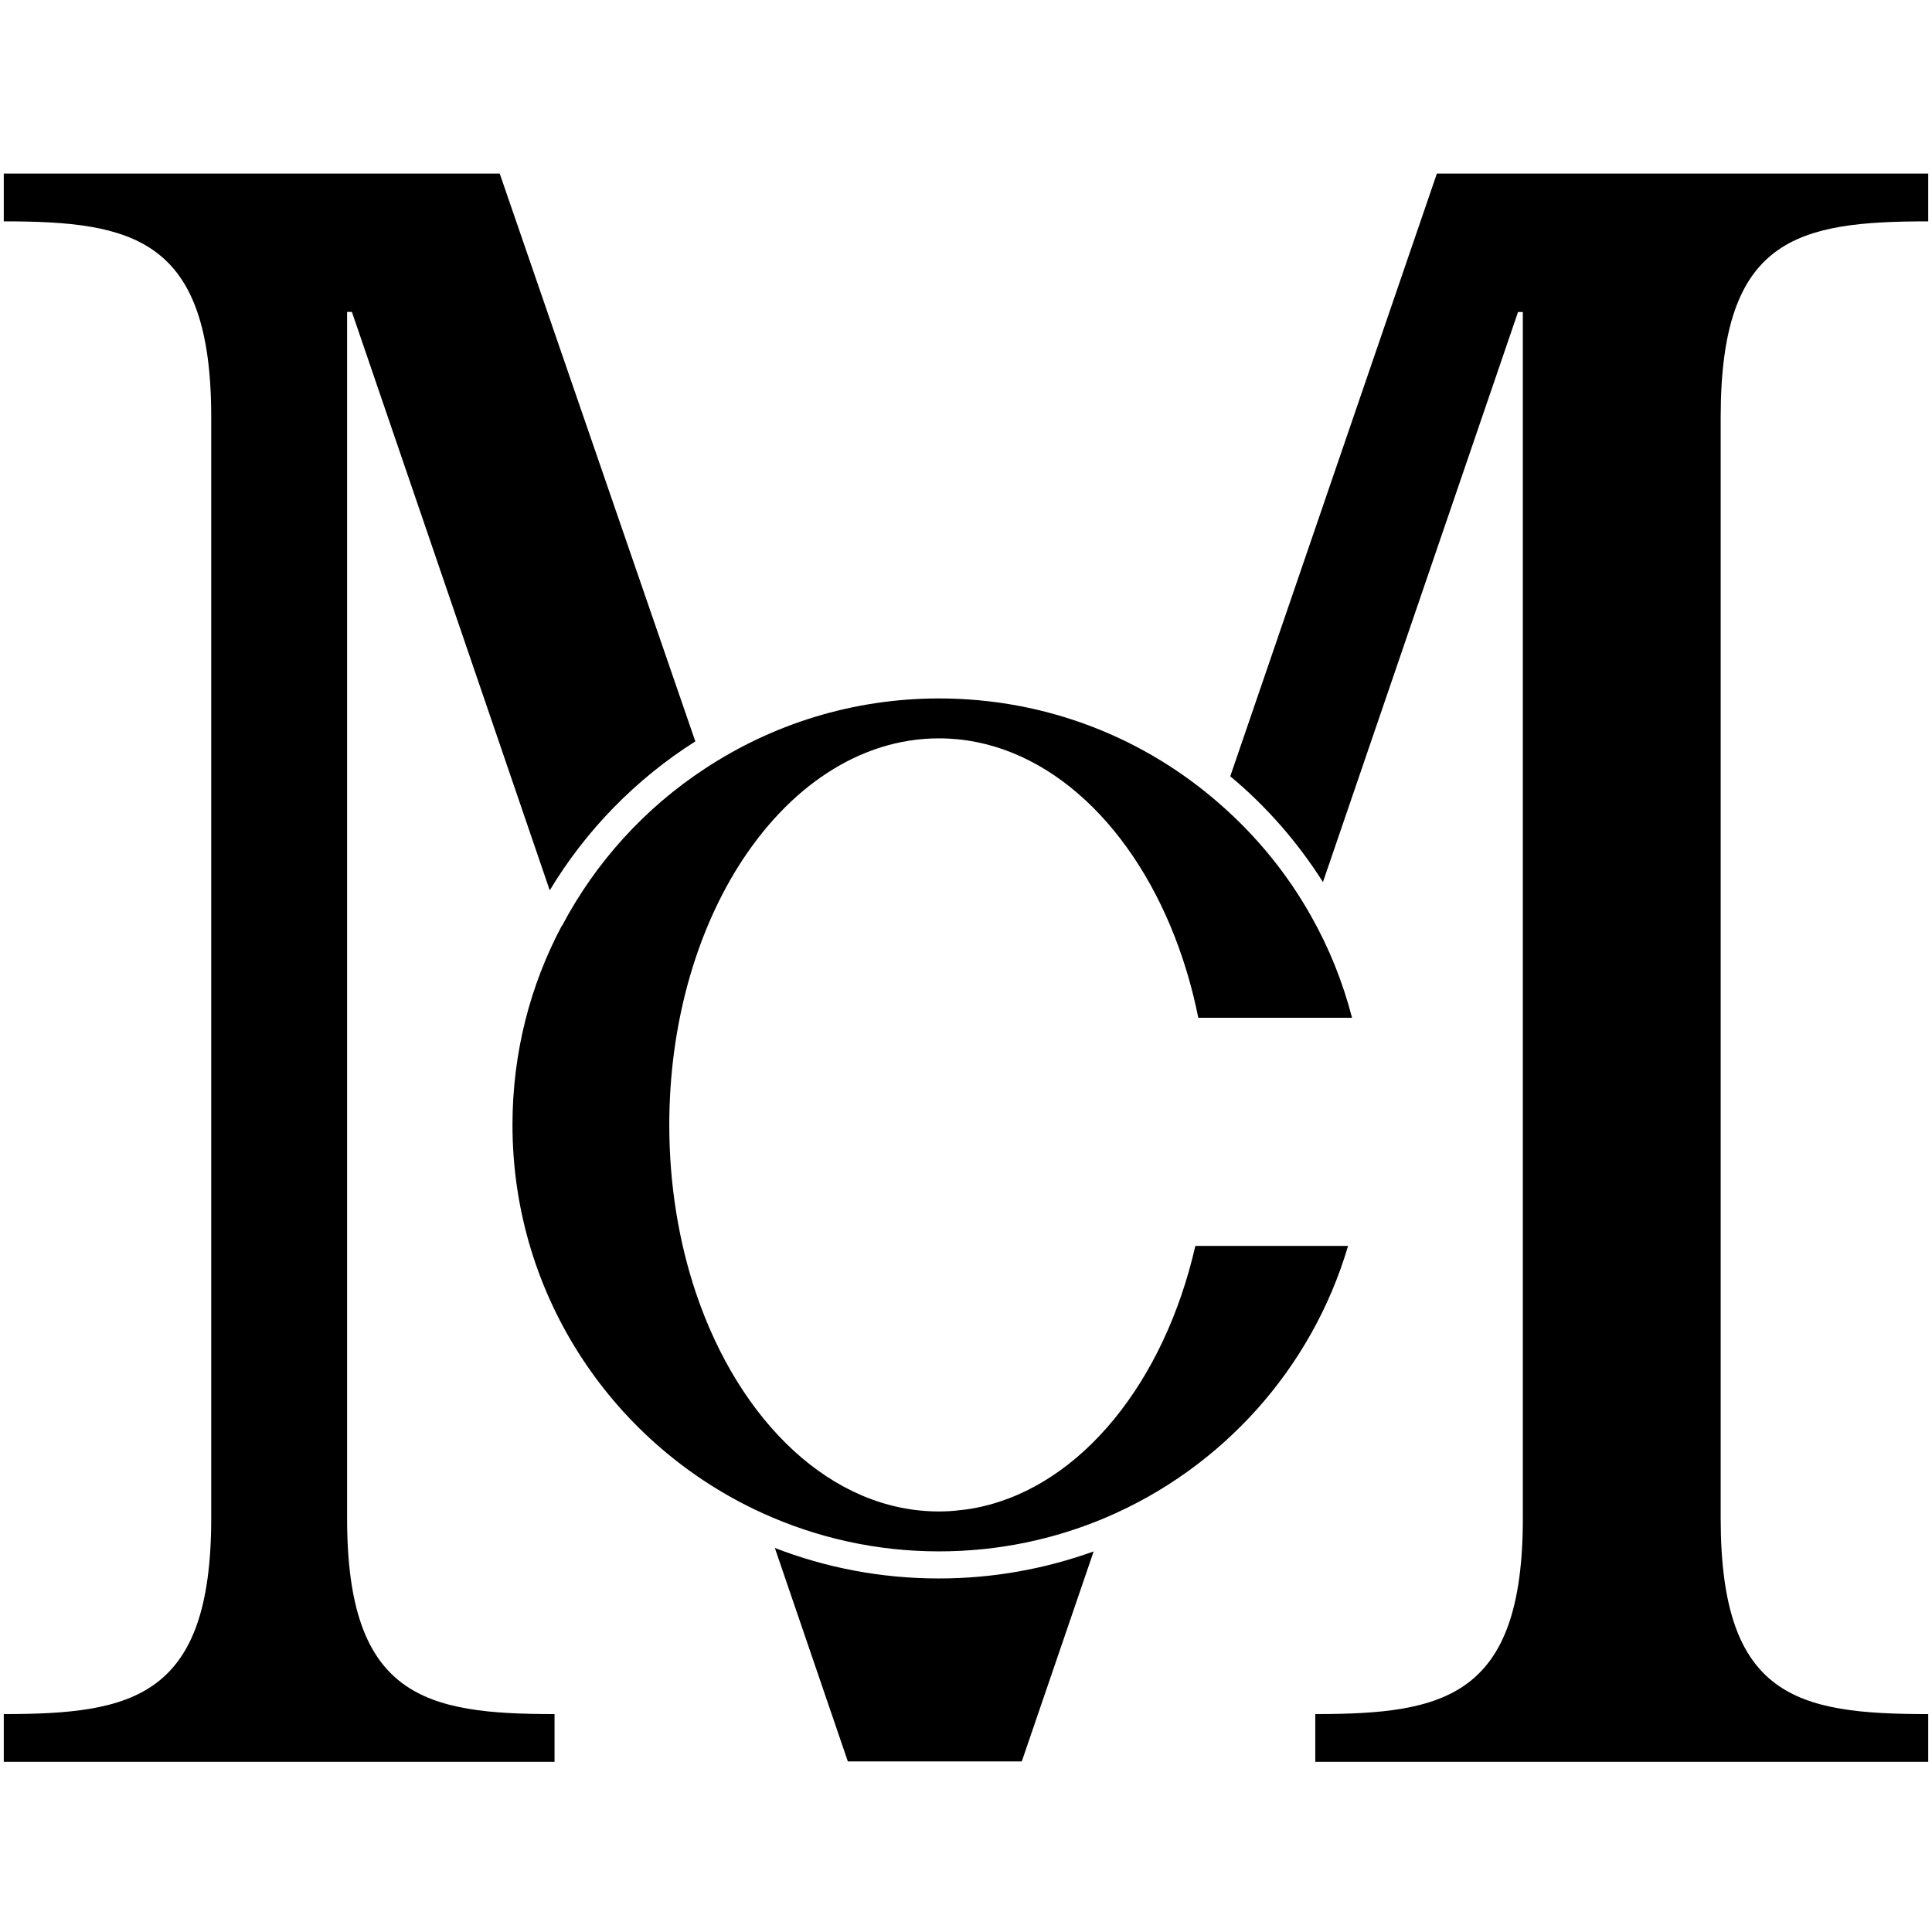 <svg xmlns="http://www.w3.org/2000/svg" fill="none" viewBox="0 0 512 512" height="512" width="512">
<path fill="black" d="M205.341 410.219L224.685 466.789H270.786L289.832 411.139C277.008 415.765 263.21 418.308 248.79 418.308C233.451 418.308 218.814 415.44 205.314 410.219H205.341Z"></path>
<path fill="black" d="M148.906 245.289C140.519 261.035 135.812 278.999 135.812 298.099C135.812 343.875 163.028 383.293 202.176 401.04C216.406 407.506 232.206 411.131 248.844 411.131C264.509 411.131 279.362 407.966 292.97 402.204C323.839 389.109 347.673 362.704 357.251 330.185H317.616H316.778C308.526 366.303 286.585 393.492 259.747 399.363C258.016 399.742 256.23 400.039 254.445 400.202C252.578 400.445 250.711 400.553 248.844 400.553C220.464 400.553 195.953 376.881 184.401 342.549C179.91 329.13 177.367 314.061 177.367 298.126C177.367 271.775 184.32 247.724 195.656 229.625C208.777 208.739 227.742 195.672 248.844 195.672C275.763 195.672 299.246 217.018 311.421 248.509C313.991 255.164 316.074 262.279 317.562 269.719H338.313H358.306C355.844 260.223 352.219 251.214 347.511 242.881C341.235 231.654 333.064 221.671 323.514 213.284C303.602 195.699 277.495 185.094 248.871 185.094C225.929 185.094 204.584 191.966 186.755 203.734C170.874 214.15 157.834 228.516 148.933 245.37L148.906 245.289Z"></path>
<path fill="black" d="M146.958 454.248C112.815 454.248 91.984 449.838 91.984 402.412V82.658H93.255L145.686 235.947C155.29 219.985 168.547 206.431 184.265 196.475L132.43 46H1V58.661C35.142 58.661 55.974 63.071 55.974 110.443V402.412C55.974 449.838 35.142 454.248 1 454.248V466.909H146.958V454.248Z"></path>
<path fill="black" d="M511 58.661V46H380.788L326.03 205.728C335.607 213.682 343.886 223.178 350.595 233.756L402.296 82.686H403.568V402.412C403.568 449.838 382.682 454.248 348.566 454.248V466.909H511V454.248C476.235 454.248 455.999 449.838 455.999 402.412V110.443C455.999 63.071 476.235 58.661 511 58.661Z"></path>
</svg>
